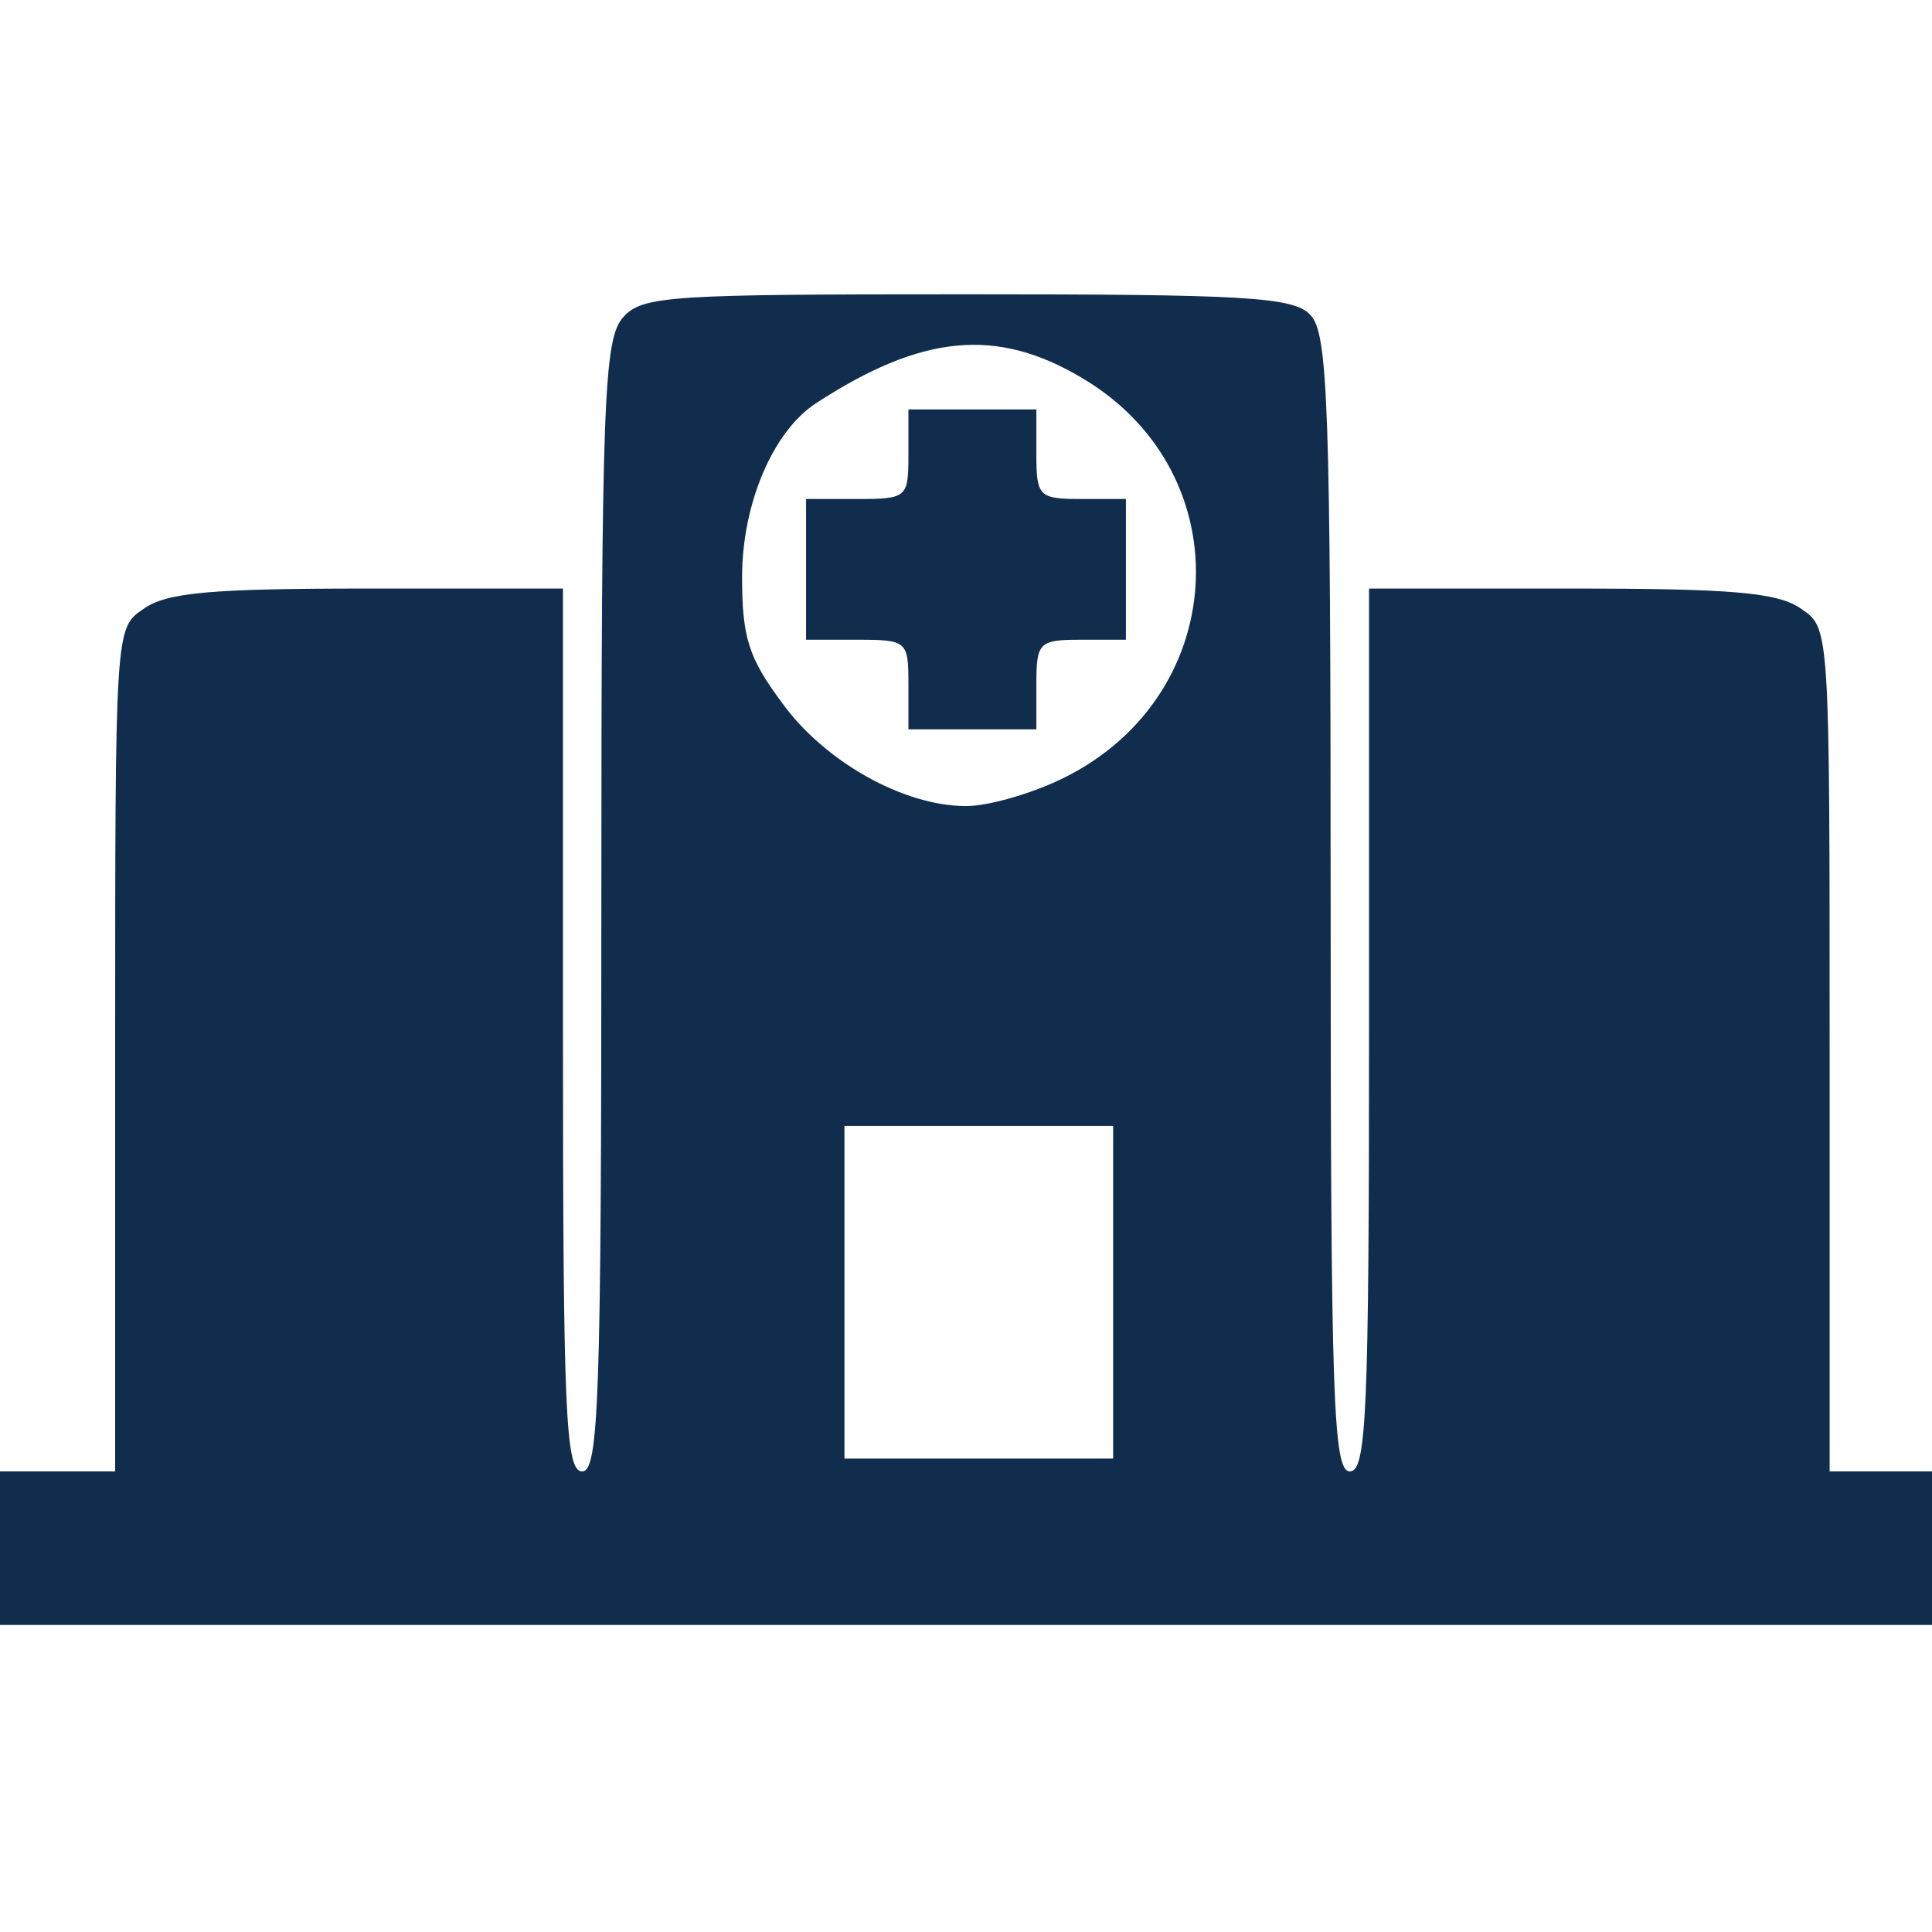 <?xml version="1.0" standalone="no"?>
<!DOCTYPE svg PUBLIC "-//W3C//DTD SVG 20010904//EN"
 "http://www.w3.org/TR/2001/REC-SVG-20010904/DTD/svg10.dtd">
<svg version="1.0" xmlns="http://www.w3.org/2000/svg"
 width="151pt" height="151pt" viewBox="0 0 151 151"
 preserveAspectRatio="xMidYMid meet">

<g transform="translate(0,151) scale(0.1,-0.1)"
fill="#112D4E" stroke="none">
<path d="M487 1262 c-15 -17 -17 -63 -17 -460 0 -386 -2 -442 -15 -442 -13 0
-15 45 -15 345 l0 345 -153 0 c-122 0 -157 -3 -175 -16 -22 -15 -22 -15 -22
-345 l0 -329 -45 0 -45 0 0 -60 0 -60 755 0 755 0 0 60 0 60 -40 0 -40 0 0
329 c0 330 0 330 -22 345 -18 13 -54 16 -180 16 l-158 0 0 -345 c0 -300 -2
-345 -15 -345 -13 0 -15 56 -15 444 0 391 -2 446 -16 460 -13 14 -52 16 -268
16 -232 0 -254 -1 -269 -18z m358 -47 c128 -75 117 -254 -20 -316 -22 -10 -53
-19 -70 -19 -49 0 -111 35 -144 81 -26 35 -31 51 -31 98 0 57 24 114 58 136
83 54 141 59 207 20z m25 -715 l0 -130 -105 0 -105 0 0 130 0 130 105 0 105 0
0 -130z"/>
<path d="M710 1155 c0 -34 -1 -35 -40 -35 l-40 0 0 -55 0 -55 40 0 c39 0 40
-1 40 -35 l0 -35 50 0 50 0 0 35 c0 33 2 35 35 35 l35 0 0 55 0 55 -35 0 c-33
0 -35 2 -35 35 l0 35 -50 0 -50 0 0 -35z"/>
</g>
</svg>
